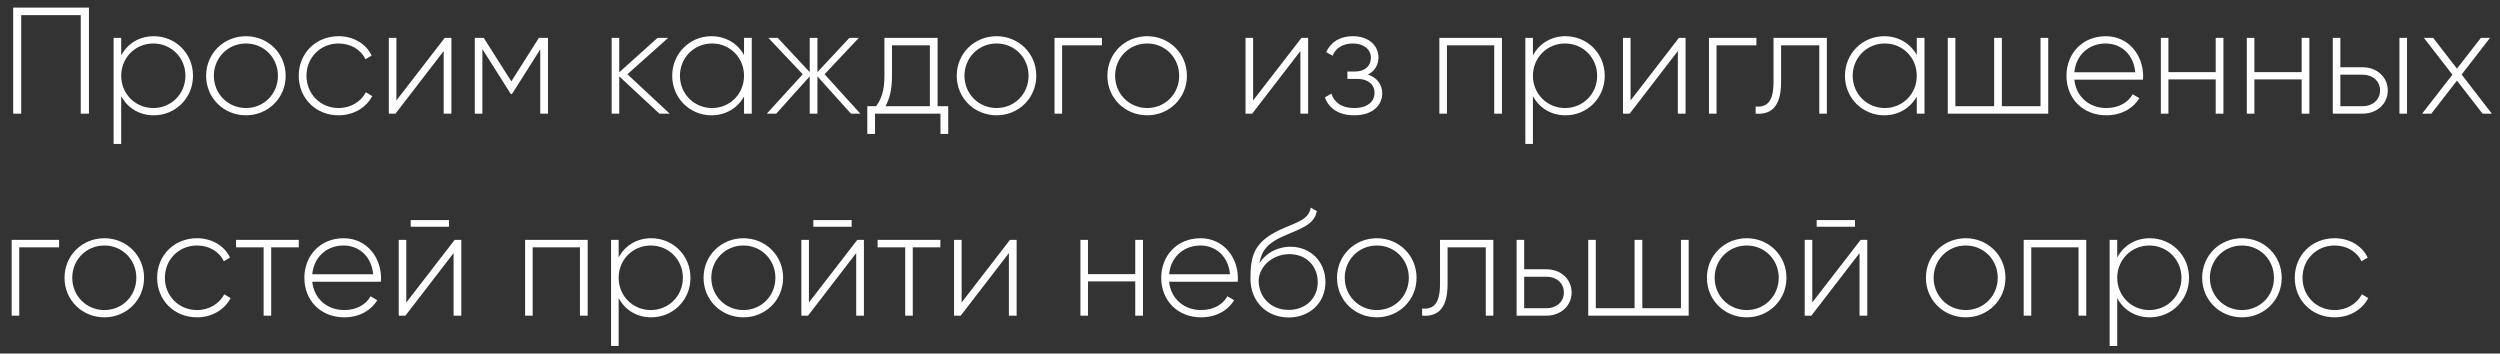 <?xml version="1.0" encoding="UTF-8"?> <svg xmlns="http://www.w3.org/2000/svg" width="198" height="28" viewBox="0 0 198 28" fill="none"><rect x="0" y="0" width="198" height="28" fill="#333333" stroke="none"/><path d="M7.044 0.6V9H6.396V1.2H1.68V9H1.044V0.6H7.044ZM12.178 2.868C13.894 2.868 15.286 4.224 15.286 6C15.286 7.776 13.894 9.132 12.178 9.132C11.014 9.132 10.09 8.532 9.598 7.608V11.4H8.998V3H9.598V4.392C10.09 3.468 11.014 2.868 12.178 2.868ZM12.142 8.556C13.57 8.556 14.686 7.428 14.686 6C14.686 4.572 13.57 3.444 12.142 3.444C10.714 3.444 9.598 4.572 9.598 6C9.598 7.428 10.714 8.556 12.142 8.556ZM19.481 9.132C17.729 9.132 16.325 7.776 16.325 6C16.325 4.224 17.729 2.868 19.481 2.868C21.221 2.868 22.625 4.224 22.625 6C22.625 7.776 21.221 9.132 19.481 9.132ZM19.481 8.556C20.909 8.556 22.013 7.428 22.013 6C22.013 4.572 20.909 3.444 19.481 3.444C18.053 3.444 16.937 4.572 16.937 6C16.937 7.428 18.053 8.556 19.481 8.556ZM26.817 9.132C25.005 9.132 23.66 7.776 23.66 6C23.66 4.224 25.005 2.868 26.817 2.868C27.992 2.868 29 3.468 29.433 4.404L28.941 4.692C28.593 3.936 27.776 3.444 26.817 3.444C25.364 3.444 24.273 4.572 24.273 6C24.273 7.428 25.364 8.556 26.817 8.556C27.788 8.556 28.581 8.052 28.977 7.308L29.48 7.608C29 8.532 27.992 9.132 26.817 9.132ZM35.223 3H35.751V9H35.139V4.044L31.323 9H30.795V3H31.395V7.956L35.223 3ZM43.4 3V9H42.788V3.912L40.544 7.452H40.46L38.204 3.888V9H37.604V3H38.312L40.496 6.444L42.68 3H43.4ZM53.039 9H52.224L49.044 6.048V9H48.444V3H49.044V5.724L52.08 3H52.919L49.691 5.88L53.039 9ZM58.927 3H59.539V9H58.927V7.644C58.423 8.544 57.499 9.132 56.347 9.132C54.643 9.132 53.239 7.776 53.239 6C53.239 4.224 54.643 2.868 56.347 2.868C57.499 2.868 58.423 3.456 58.927 4.356V3ZM56.395 8.556C57.823 8.556 58.927 7.428 58.927 6C58.927 4.572 57.823 3.444 56.395 3.444C54.967 3.444 53.851 4.572 53.851 6C53.851 7.428 54.967 8.556 56.395 8.556ZM68.137 9H67.393L64.741 6.048V9H64.129V6.048L61.477 9H60.733L63.577 5.88L60.853 3H61.597L64.129 5.712V3H64.741V5.712L67.273 3H68.017L65.305 5.88L68.137 9ZM74.258 8.412H75.098V10.608H74.486V9H69.302V10.608H68.69V8.412H69.386C69.806 7.836 70.046 7.188 70.046 6V3H74.258V8.412ZM70.13 8.412H73.646V3.588H70.646V6C70.646 7.068 70.466 7.8 70.13 8.412ZM78.93 9.132C77.178 9.132 75.774 7.776 75.774 6C75.774 4.224 77.178 2.868 78.93 2.868C80.67 2.868 82.074 4.224 82.074 6C82.074 7.776 80.67 9.132 78.93 9.132ZM78.93 8.556C80.358 8.556 81.462 7.428 81.462 6C81.462 4.572 80.358 3.444 78.93 3.444C77.502 3.444 76.386 4.572 76.386 6C76.386 7.428 77.502 8.556 78.93 8.556ZM87.274 3V3.588H84.118V9H83.518V3H87.274ZM90.859 9.132C89.108 9.132 87.704 7.776 87.704 6C87.704 4.224 89.108 2.868 90.859 2.868C92.6 2.868 94.004 4.224 94.004 6C94.004 7.776 92.6 9.132 90.859 9.132ZM90.859 8.556C92.287 8.556 93.391 7.428 93.391 6C93.391 4.572 92.287 3.444 90.859 3.444C89.431 3.444 88.316 4.572 88.316 6C88.316 7.428 89.431 8.556 90.859 8.556ZM103.075 3H103.603V9H102.991V4.044L99.175 9H98.647V3H99.247V7.956L103.075 3ZM108.335 5.904C109.067 6.144 109.475 6.708 109.475 7.392C109.475 8.304 108.743 9.132 107.267 9.132C105.923 9.132 105.227 8.508 104.927 7.716L105.443 7.416C105.671 8.088 106.223 8.556 107.267 8.556C108.287 8.556 108.863 8.052 108.863 7.356C108.863 6.708 108.359 6.252 107.543 6.252H106.715V5.664H107.315C108.095 5.664 108.575 5.232 108.575 4.56C108.575 3.924 108.011 3.444 107.159 3.444C106.367 3.444 105.791 3.792 105.539 4.416L105.035 4.128C105.359 3.396 106.067 2.868 107.159 2.868C108.431 2.868 109.175 3.648 109.175 4.536C109.175 5.124 108.887 5.64 108.335 5.904ZM118.954 3V9H118.342V3.588H114.598V9H113.998V3H118.954ZM123.987 2.868C125.703 2.868 127.095 4.224 127.095 6C127.095 7.776 125.703 9.132 123.987 9.132C122.823 9.132 121.899 8.532 121.407 7.608V11.4H120.807V3H121.407V4.392C121.899 3.468 122.823 2.868 123.987 2.868ZM123.951 8.556C125.379 8.556 126.495 7.428 126.495 6C126.495 4.572 125.379 3.444 123.951 3.444C122.523 3.444 121.407 4.572 121.407 6C121.407 7.428 122.523 8.556 123.951 8.556ZM132.969 3H133.497V9H132.885V4.044L129.069 9H128.541V3H129.141V7.956L132.969 3ZM139.106 3V3.588H135.95V9H135.35V3H139.106ZM144.687 3V9H144.087V3.588H141.063V6.48C141.063 8.58 140.175 9.084 139.047 9V8.436C139.971 8.52 140.463 8.028 140.463 6.48V3H144.687ZM151.809 3H152.421V9H151.809V7.644C151.305 8.544 150.381 9.132 149.229 9.132C147.525 9.132 146.121 7.776 146.121 6C146.121 4.224 147.525 2.868 149.229 2.868C150.381 2.868 151.305 3.456 151.809 4.356V3ZM149.277 8.556C150.705 8.556 151.809 7.428 151.809 6C151.809 4.572 150.705 3.444 149.277 3.444C147.849 3.444 146.733 4.572 146.733 6C146.733 7.428 147.849 8.556 149.277 8.556ZM161.608 3H162.22V9H154.264V3H154.864V8.412H157.936V3H158.548V8.412H161.608V3ZM166.772 2.868C168.596 2.868 169.736 4.38 169.736 6.024C169.736 6.12 169.724 6.216 169.724 6.312H164.288C164.432 7.668 165.464 8.556 166.832 8.556C167.816 8.556 168.56 8.1 168.908 7.464L169.436 7.776C168.944 8.592 168.008 9.132 166.82 9.132C164.972 9.132 163.664 7.812 163.664 6C163.664 4.236 164.936 2.868 166.772 2.868ZM166.772 3.444C165.404 3.444 164.408 4.392 164.288 5.724H169.112C168.98 4.26 167.948 3.444 166.772 3.444ZM175.483 3H176.095V9H175.483V6.288H171.739V9H171.139V3H171.739V5.712H175.483V3ZM182.291 3H182.903V9H182.291V6.288H178.547V9H177.947V3H178.547V5.712H182.291V3ZM187.132 5.328C188.2 5.328 189.112 6.06 189.112 7.164C189.112 8.268 188.2 9 187.132 9H184.756V3H185.356V5.328H187.132ZM190.036 3H190.636V9H190.036V3ZM187.132 8.412C187.888 8.412 188.5 7.92 188.5 7.164C188.5 6.396 187.888 5.916 187.132 5.916H185.356V8.412H187.132ZM197.351 9H196.619L194.591 6.384L192.563 9H191.831L194.231 5.916L191.975 3H192.707L194.591 5.436L196.487 3H197.207L194.963 5.904L197.351 9ZM4.68 19V19.588H1.524V25H0.924V19H4.68ZM8.266 25.132C6.514 25.132 5.11 23.776 5.11 22C5.11 20.224 6.514 18.868 8.266 18.868C10.006 18.868 11.41 20.224 11.41 22C11.41 23.776 10.006 25.132 8.266 25.132ZM8.266 24.556C9.694 24.556 10.798 23.428 10.798 22C10.798 20.572 9.694 19.444 8.266 19.444C6.838 19.444 5.722 20.572 5.722 22C5.722 23.428 6.838 24.556 8.266 24.556ZM15.602 25.132C13.79 25.132 12.446 23.776 12.446 22C12.446 20.224 13.79 18.868 15.602 18.868C16.778 18.868 17.786 19.468 18.218 20.404L17.726 20.692C17.378 19.936 16.562 19.444 15.602 19.444C14.15 19.444 13.058 20.572 13.058 22C13.058 23.428 14.15 24.556 15.602 24.556C16.574 24.556 17.366 24.052 17.762 23.308L18.266 23.608C17.786 24.532 16.778 25.132 15.602 25.132ZM23.663 19V19.588H21.479V25H20.879V19.588H18.695V19H23.663ZM27.214 18.868C29.038 18.868 30.178 20.38 30.178 22.024C30.178 22.12 30.166 22.216 30.166 22.312H24.73C24.874 23.668 25.906 24.556 27.274 24.556C28.258 24.556 29.002 24.1 29.35 23.464L29.878 23.776C29.386 24.592 28.45 25.132 27.262 25.132C25.414 25.132 24.106 23.812 24.106 22C24.106 20.236 25.378 18.868 27.214 18.868ZM27.214 19.444C25.846 19.444 24.85 20.392 24.73 21.724H29.554C29.422 20.26 28.39 19.444 27.214 19.444ZM32.528 17.956V17.428H35.564V17.956H32.528ZM36.008 19H36.536V25H35.924V20.044L32.108 25H31.58V19H32.18V23.956L36.008 19ZM46.544 19V25H45.932V19.588H42.188V25H41.588V19H46.544ZM51.577 18.868C53.293 18.868 54.685 20.224 54.685 22C54.685 23.776 53.293 25.132 51.577 25.132C50.413 25.132 49.489 24.532 48.997 23.608V27.4H48.397V19H48.997V20.392C49.489 19.468 50.413 18.868 51.577 18.868ZM51.541 24.556C52.969 24.556 54.085 23.428 54.085 22C54.085 20.572 52.969 19.444 51.541 19.444C50.113 19.444 48.997 20.572 48.997 22C48.997 23.428 50.113 24.556 51.541 24.556ZM58.879 25.132C57.127 25.132 55.723 23.776 55.723 22C55.723 20.224 57.127 18.868 58.879 18.868C60.619 18.868 62.023 20.224 62.023 22C62.023 23.776 60.619 25.132 58.879 25.132ZM58.879 24.556C60.307 24.556 61.411 23.428 61.411 22C61.411 20.572 60.307 19.444 58.879 19.444C57.451 19.444 56.335 20.572 56.335 22C56.335 23.428 57.451 24.556 58.879 24.556ZM64.415 17.956V17.428H67.451V17.956H64.415ZM67.895 19H68.423V25H67.811V20.044L63.995 25H63.467V19H64.067V23.956L67.895 19ZM74.476 19V19.588H72.292V25H71.692V19.588H69.508V19H74.476ZM79.989 19H80.517V25H79.905V20.044L76.089 25H75.561V19H76.161V23.956L79.989 19ZM89.912 19H90.525V25H89.912V22.288H86.168V25H85.569V19H86.168V21.712H89.912V19ZM95.077 18.868C96.901 18.868 98.041 20.38 98.041 22.024C98.041 22.12 98.029 22.216 98.029 22.312H92.593C92.737 23.668 93.769 24.556 95.137 24.556C96.121 24.556 96.865 24.1 97.213 23.464L97.741 23.776C97.249 24.592 96.313 25.132 95.125 25.132C93.277 25.132 91.969 23.812 91.969 22C91.969 20.236 93.241 18.868 95.077 18.868ZM95.077 19.444C93.709 19.444 92.713 20.392 92.593 21.724H97.417C97.285 20.26 96.253 19.444 95.077 19.444ZM102.06 25.144C100.356 25.144 99.035 23.92 99.035 22.06C99.035 20.188 99.371 19.18 101.28 18.244C102.588 17.62 103.644 17.464 103.812 16.444L104.292 16.72C104.088 17.872 102.828 18.16 101.604 18.724C100.428 19.252 99.936 19.792 99.743 20.848C100.344 19.912 101.364 19.54 102.192 19.54C103.776 19.54 104.976 20.704 104.976 22.348C104.976 23.956 103.752 25.144 102.06 25.144ZM102.06 24.544C103.416 24.544 104.364 23.62 104.364 22.348C104.364 21.064 103.452 20.128 102.12 20.128C100.956 20.128 99.779 20.92 99.683 22.192C99.683 23.572 100.692 24.544 102.06 24.544ZM109.047 25.132C107.295 25.132 105.891 23.776 105.891 22C105.891 20.224 107.295 18.868 109.047 18.868C110.787 18.868 112.191 20.224 112.191 22C112.191 23.776 110.787 25.132 109.047 25.132ZM109.047 24.556C110.475 24.556 111.579 23.428 111.579 22C111.579 20.572 110.475 19.444 109.047 19.444C107.619 19.444 106.503 20.572 106.503 22C106.503 23.428 107.619 24.556 109.047 24.556ZM118.273 19V25H117.673V19.588H114.649V22.48C114.649 24.58 113.761 25.084 112.633 25V24.436C113.557 24.52 114.049 24.028 114.049 22.48V19H118.273ZM122.491 21.328C123.559 21.328 124.471 22.06 124.471 23.164C124.471 24.268 123.559 25 122.491 25H120.115V19H120.715V21.328H122.491ZM122.491 24.412C123.247 24.412 123.859 23.92 123.859 23.164C123.859 22.396 123.247 21.916 122.491 21.916H120.715V24.412H122.491ZM133.131 19H133.743V25H125.787V19H126.387V24.412H129.459V19H130.071V24.412H133.131V19ZM138.344 25.132C136.592 25.132 135.188 23.776 135.188 22C135.188 20.224 136.592 18.868 138.344 18.868C140.084 18.868 141.488 20.224 141.488 22C141.488 23.776 140.084 25.132 138.344 25.132ZM138.344 24.556C139.772 24.556 140.876 23.428 140.876 22C140.876 20.572 139.772 19.444 138.344 19.444C136.916 19.444 135.8 20.572 135.8 22C135.8 23.428 136.916 24.556 138.344 24.556ZM143.88 17.956V17.428H146.916V17.956H143.88ZM147.36 19H147.888V25H147.276V20.044L143.46 25H142.932V19H143.532V23.956L147.36 19ZM155.688 25.132C153.936 25.132 152.532 23.776 152.532 22C152.532 20.224 153.936 18.868 155.688 18.868C157.428 18.868 158.832 20.224 158.832 22C158.832 23.776 157.428 25.132 155.688 25.132ZM155.688 24.556C157.116 24.556 158.22 23.428 158.22 22C158.22 20.572 157.116 19.444 155.688 19.444C154.26 19.444 153.144 20.572 153.144 22C153.144 23.428 154.26 24.556 155.688 24.556ZM165.232 19V25H164.62V19.588H160.876V25H160.276V19H165.232ZM170.264 18.868C171.98 18.868 173.372 20.224 173.372 22C173.372 23.776 171.98 25.132 170.264 25.132C169.1 25.132 168.176 24.532 167.684 23.608V27.4H167.084V19H167.684V20.392C168.176 19.468 169.1 18.868 170.264 18.868ZM170.228 24.556C171.656 24.556 172.772 23.428 172.772 22C172.772 20.572 171.656 19.444 170.228 19.444C168.8 19.444 167.684 20.572 167.684 22C167.684 23.428 168.8 24.556 170.228 24.556ZM177.567 25.132C175.815 25.132 174.411 23.776 174.411 22C174.411 20.224 175.815 18.868 177.567 18.868C179.307 18.868 180.711 20.224 180.711 22C180.711 23.776 179.307 25.132 177.567 25.132ZM177.567 24.556C178.995 24.556 180.099 23.428 180.099 22C180.099 20.572 178.995 19.444 177.567 19.444C176.139 19.444 175.023 20.572 175.023 22C175.023 23.428 176.139 24.556 177.567 24.556ZM184.902 25.132C183.09 25.132 181.746 23.776 181.746 22C181.746 20.224 183.09 18.868 184.902 18.868C186.078 18.868 187.086 19.468 187.518 20.404L187.026 20.692C186.678 19.936 185.862 19.444 184.902 19.444C183.45 19.444 182.358 20.572 182.358 22C182.358 23.428 183.45 24.556 184.902 24.556C185.874 24.556 186.666 24.052 187.062 23.308L187.566 23.608C187.086 24.532 186.078 25.132 184.902 25.132Z" fill="white"></path></svg> 
